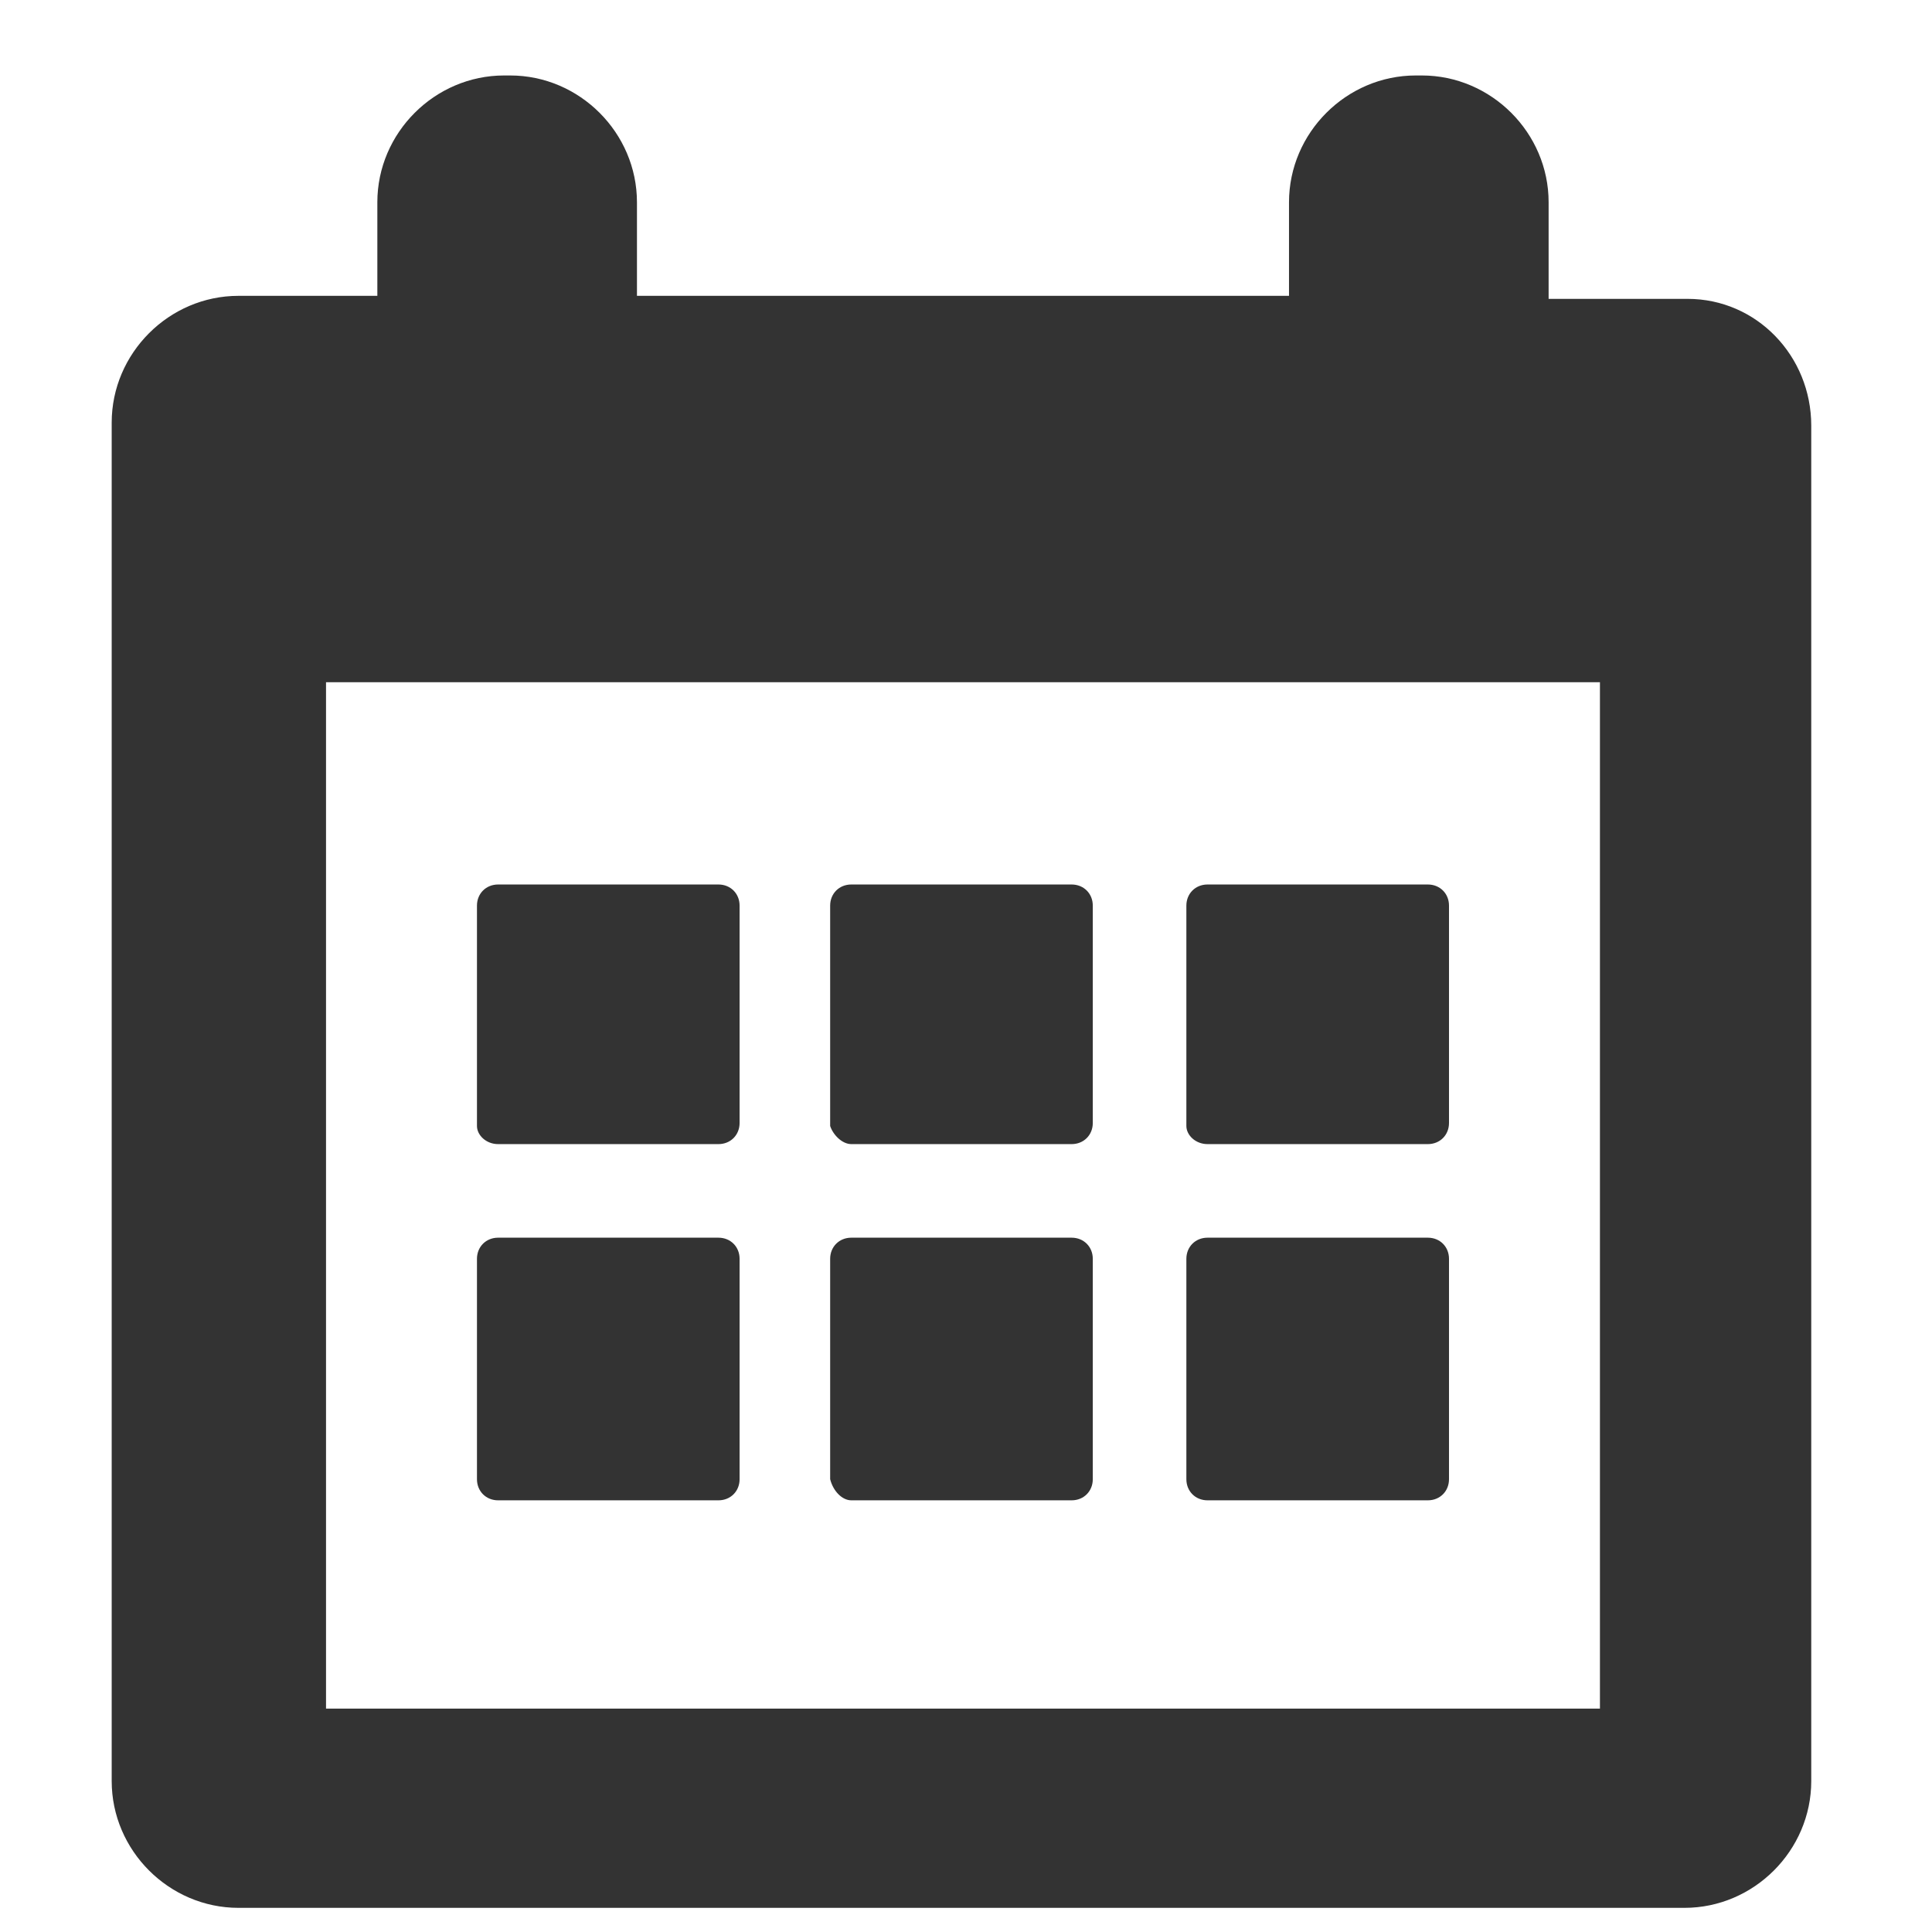 <?xml version="1.0" encoding="utf-8"?>
<!-- Generator: Adobe Illustrator 19.1.0, SVG Export Plug-In . SVG Version: 6.00 Build 0)  -->
<svg version="1.1" id="Calque_1" xmlns="http://www.w3.org/2000/svg" xmlns:xlink="http://www.w3.org/1999/xlink" x="0px" y="0px"
	 viewBox="0 0 64 64" style="enable-background:new 0 0 64 64;" xml:space="preserve">
<style type="text/css">
	.st0{opacity:0.5;fill:none;stroke:#000000;stroke-linecap:round;stroke-miterlimit:10;}
	.st1{fill:#FFFFFF;stroke:#FFFFFF;stroke-miterlimit:10;}
	.st2{fill:#FFFFFF;}
	.st3{fill:url(#SVGID_1_);}
	.st4{fill:url(#SVGID_2_);}
	.st5{fill:url(#SVGID_3_);}
	.st6{fill:url(#SVGID_4_);}
	.st7{fill:#333333;}
	.st8{fill:#F15A24;}
	.st9{fill:#39B54A;}
	.st10{fill:#662D91;}
	.st11{fill:#534741;}
	.st12{fill:#808080;}
	.st13{fill:#4D4D4D;}
</style>
<path class="st7" d="M55.9,9.9h-4.6V6.7c0-2.3-1.9-4.2-4.2-4.2h-0.2c-2.3,0-4.2,1.9-4.2,4.2v3.1H21.1V6.7c0-2.3-1.9-4.2-4.2-4.2
	h-0.2c-2.3,0-4.2,1.9-4.2,4.2v3.1H7.9c-2.3,0-4.2,1.9-4.2,4.2V59c0,2.3,1.9,4.2,4.2,4.2h47.9c2.3,0,4.2-1.9,4.2-4.2V14.1
	C60,11.8,58.2,9.9,55.9,9.9L55.9,9.9z M53,56.6H10.8v-34H53V56.6z M53,56.6"/>
<path class="st7" d="M16.5,37.9h7.3c0.4,0,0.7-0.3,0.7-0.7V30c0-0.4-0.3-0.7-0.7-0.7h-7.3c-0.4,0-0.7,0.3-0.7,0.7v7.3
	C15.8,37.6,16.1,37.9,16.5,37.9L16.5,37.9z M16.5,37.9"/>
<path class="st7" d="M28.2,37.9h7.3c0.4,0,0.7-0.3,0.7-0.7V30c0-0.4-0.3-0.7-0.7-0.7h-7.3c-0.4,0-0.7,0.3-0.7,0.7v7.3
	C27.6,37.6,27.9,37.9,28.2,37.9L28.2,37.9z M28.2,37.9"/>
<path class="st7" d="M40,37.9h7.3c0.4,0,0.7-0.3,0.7-0.7V30c0-0.4-0.3-0.7-0.7-0.7H40c-0.4,0-0.7,0.3-0.7,0.7v7.3
	C39.3,37.6,39.6,37.9,40,37.9L40,37.9z M40,37.9"/>
<path class="st7" d="M16.5,49.7h7.3c0.4,0,0.7-0.3,0.7-0.7v-7.3c0-0.4-0.3-0.7-0.7-0.7h-7.3c-0.4,0-0.7,0.3-0.7,0.7V49
	C15.8,49.4,16.1,49.7,16.5,49.7L16.5,49.7z M16.5,49.7"/>
<path class="st7" d="M28.2,49.7h7.3c0.4,0,0.7-0.3,0.7-0.7v-7.3c0-0.4-0.3-0.7-0.7-0.7h-7.3c-0.4,0-0.7,0.3-0.7,0.7V49
	C27.6,49.4,27.9,49.7,28.2,49.7L28.2,49.7z M28.2,49.7"/>
<path class="st7" d="M40,49.7h7.3c0.4,0,0.7-0.3,0.7-0.7v-7.3c0-0.4-0.3-0.7-0.7-0.7H40c-0.4,0-0.7,0.3-0.7,0.7V49
	C39.3,49.4,39.6,49.7,40,49.7L40,49.7z M40,49.7"/>
</svg>
